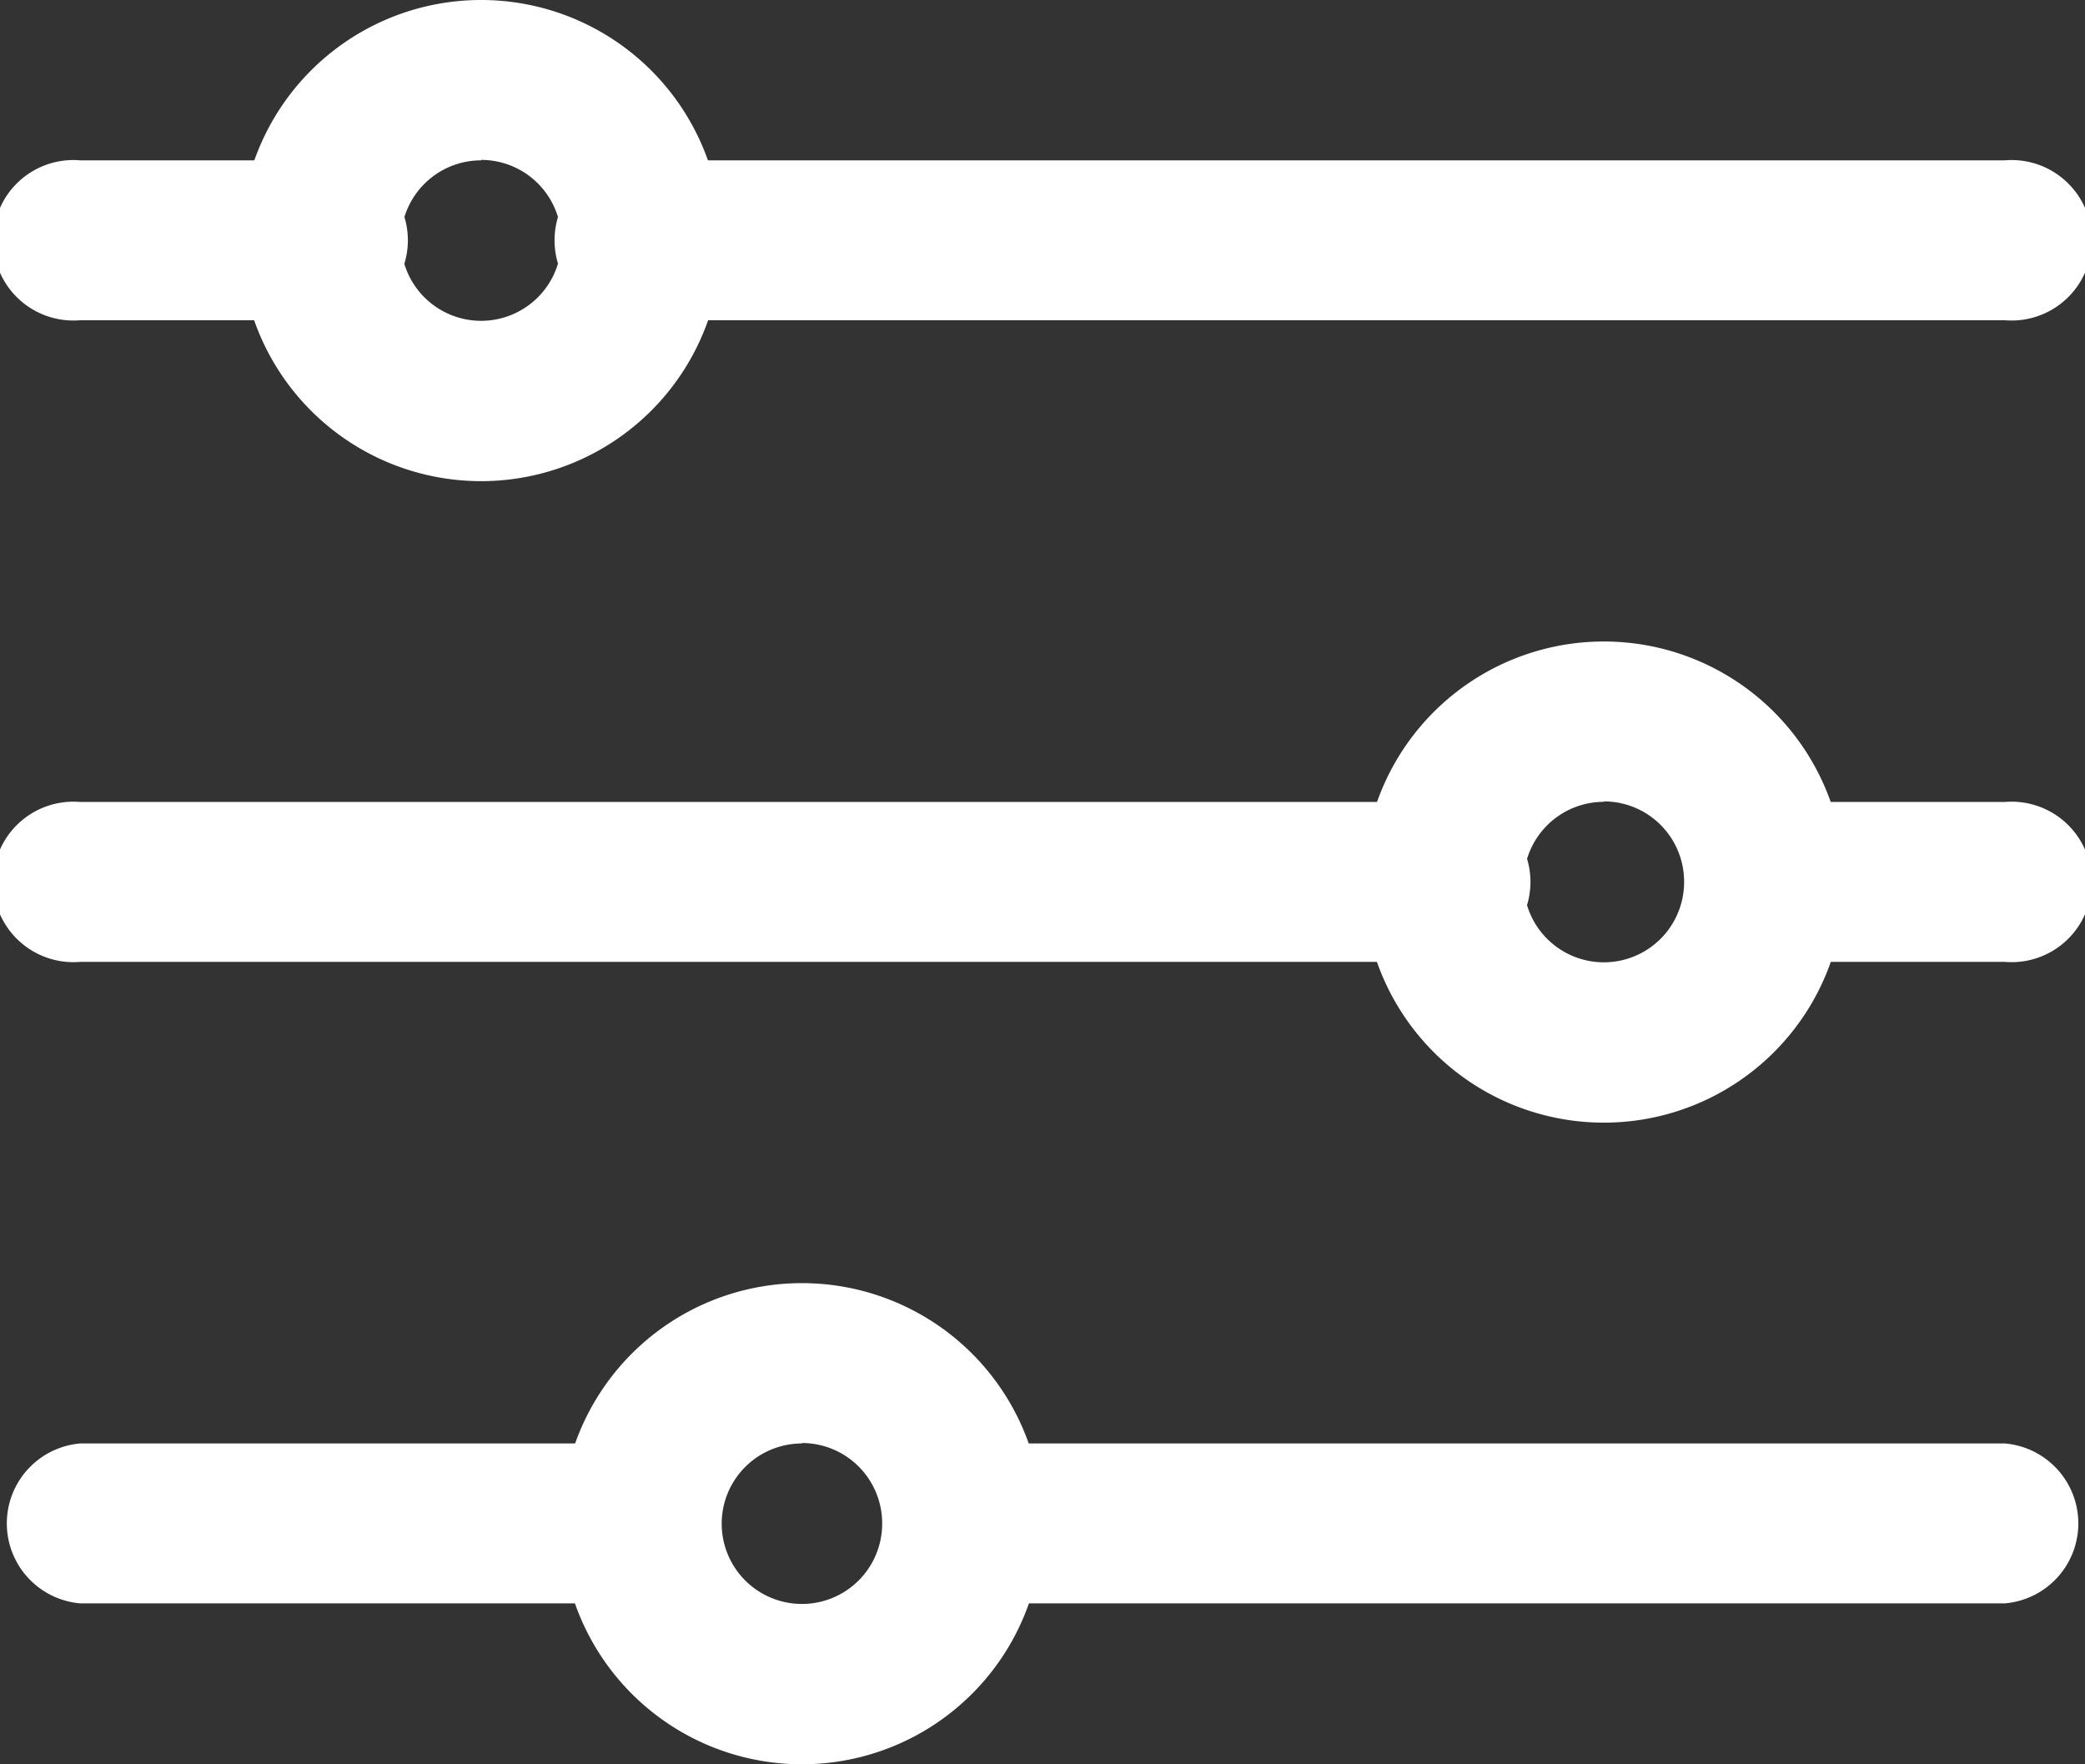 <svg xmlns="http://www.w3.org/2000/svg" width="14.344" height="12.137" viewBox="0 0 14.344 12.137">
  <rect x="0" y="0" width="14.344" height="12.137" fill="#333333" stroke="none"/>
  <g id="Layer_2" data-name="Layer 2" transform="translate(-3 -5)">
    <path id="Path_37" data-name="Path 37" d="M19.93,8.1H10.552a.552.552,0,1,1,0-1.1H19.93a.552.552,0,1,1,0,1.1Z" transform="translate(-3.138 -0.897)" fill="#fff"/>
    <path id="Path_38" data-name="Path 38" d="M5.207,8.1H3.552a.552.552,0,1,1,0-1.1H5.207a.552.552,0,1,1,0,1.1Z" transform="translate(0 -0.897)" fill="#fff"/>
    <path id="Path_39" data-name="Path 39" d="M12.93,16.1H3.552a.552.552,0,1,1,0-1.1H12.93a.552.552,0,1,1,0,1.1Z" transform="translate(0 -4.483)" fill="#fff"/>
    <path id="Path_40" data-name="Path 40" d="M7.413,24.1H3.552a.552.552,0,0,1,0-1.1H7.413a.552.552,0,0,1,0,1.1Z" transform="translate(0 -8.07)" fill="#fff"/>
    <path id="Path_41" data-name="Path 41" d="M7.655,8.31A1.655,1.655,0,1,1,9.31,6.655,1.655,1.655,0,0,1,7.655,8.31Zm0-2.207a.552.552,0,1,0,.552.552A.552.552,0,0,0,7.655,6.1Z" transform="translate(-1.345)" fill="#fff"/>
    <path id="Path_42" data-name="Path 42" d="M21.655,16.31a1.655,1.655,0,1,1,1.655-1.655A1.655,1.655,0,0,1,21.655,16.31Zm0-2.207a.552.552,0,1,0,.552.552A.552.552,0,0,0,21.655,14.1Z" transform="translate(-7.621 -3.587)" fill="#fff"/>
    <path id="Path_43" data-name="Path 43" d="M11.655,24.31a1.655,1.655,0,1,1,1.655-1.655A1.655,1.655,0,0,1,11.655,24.31Zm0-2.207a.552.552,0,1,0,.552.552A.552.552,0,0,0,11.655,22.1Z" transform="translate(-3.138 -7.173)" fill="#fff"/>
    <path id="Path_44" data-name="Path 44" d="M26.207,16.1H24.552a.552.552,0,0,1,0-1.1h1.655a.552.552,0,1,1,0,1.1Z" transform="translate(-9.415 -4.483)" fill="#fff"/>
    <path id="Path_45" data-name="Path 45" d="M21.724,24.1H14.552a.552.552,0,0,1,0-1.1h7.172a.552.552,0,0,1,0,1.1Z" transform="translate(-4.931 -8.07)" fill="#fff"/>
  </g>
</svg>

